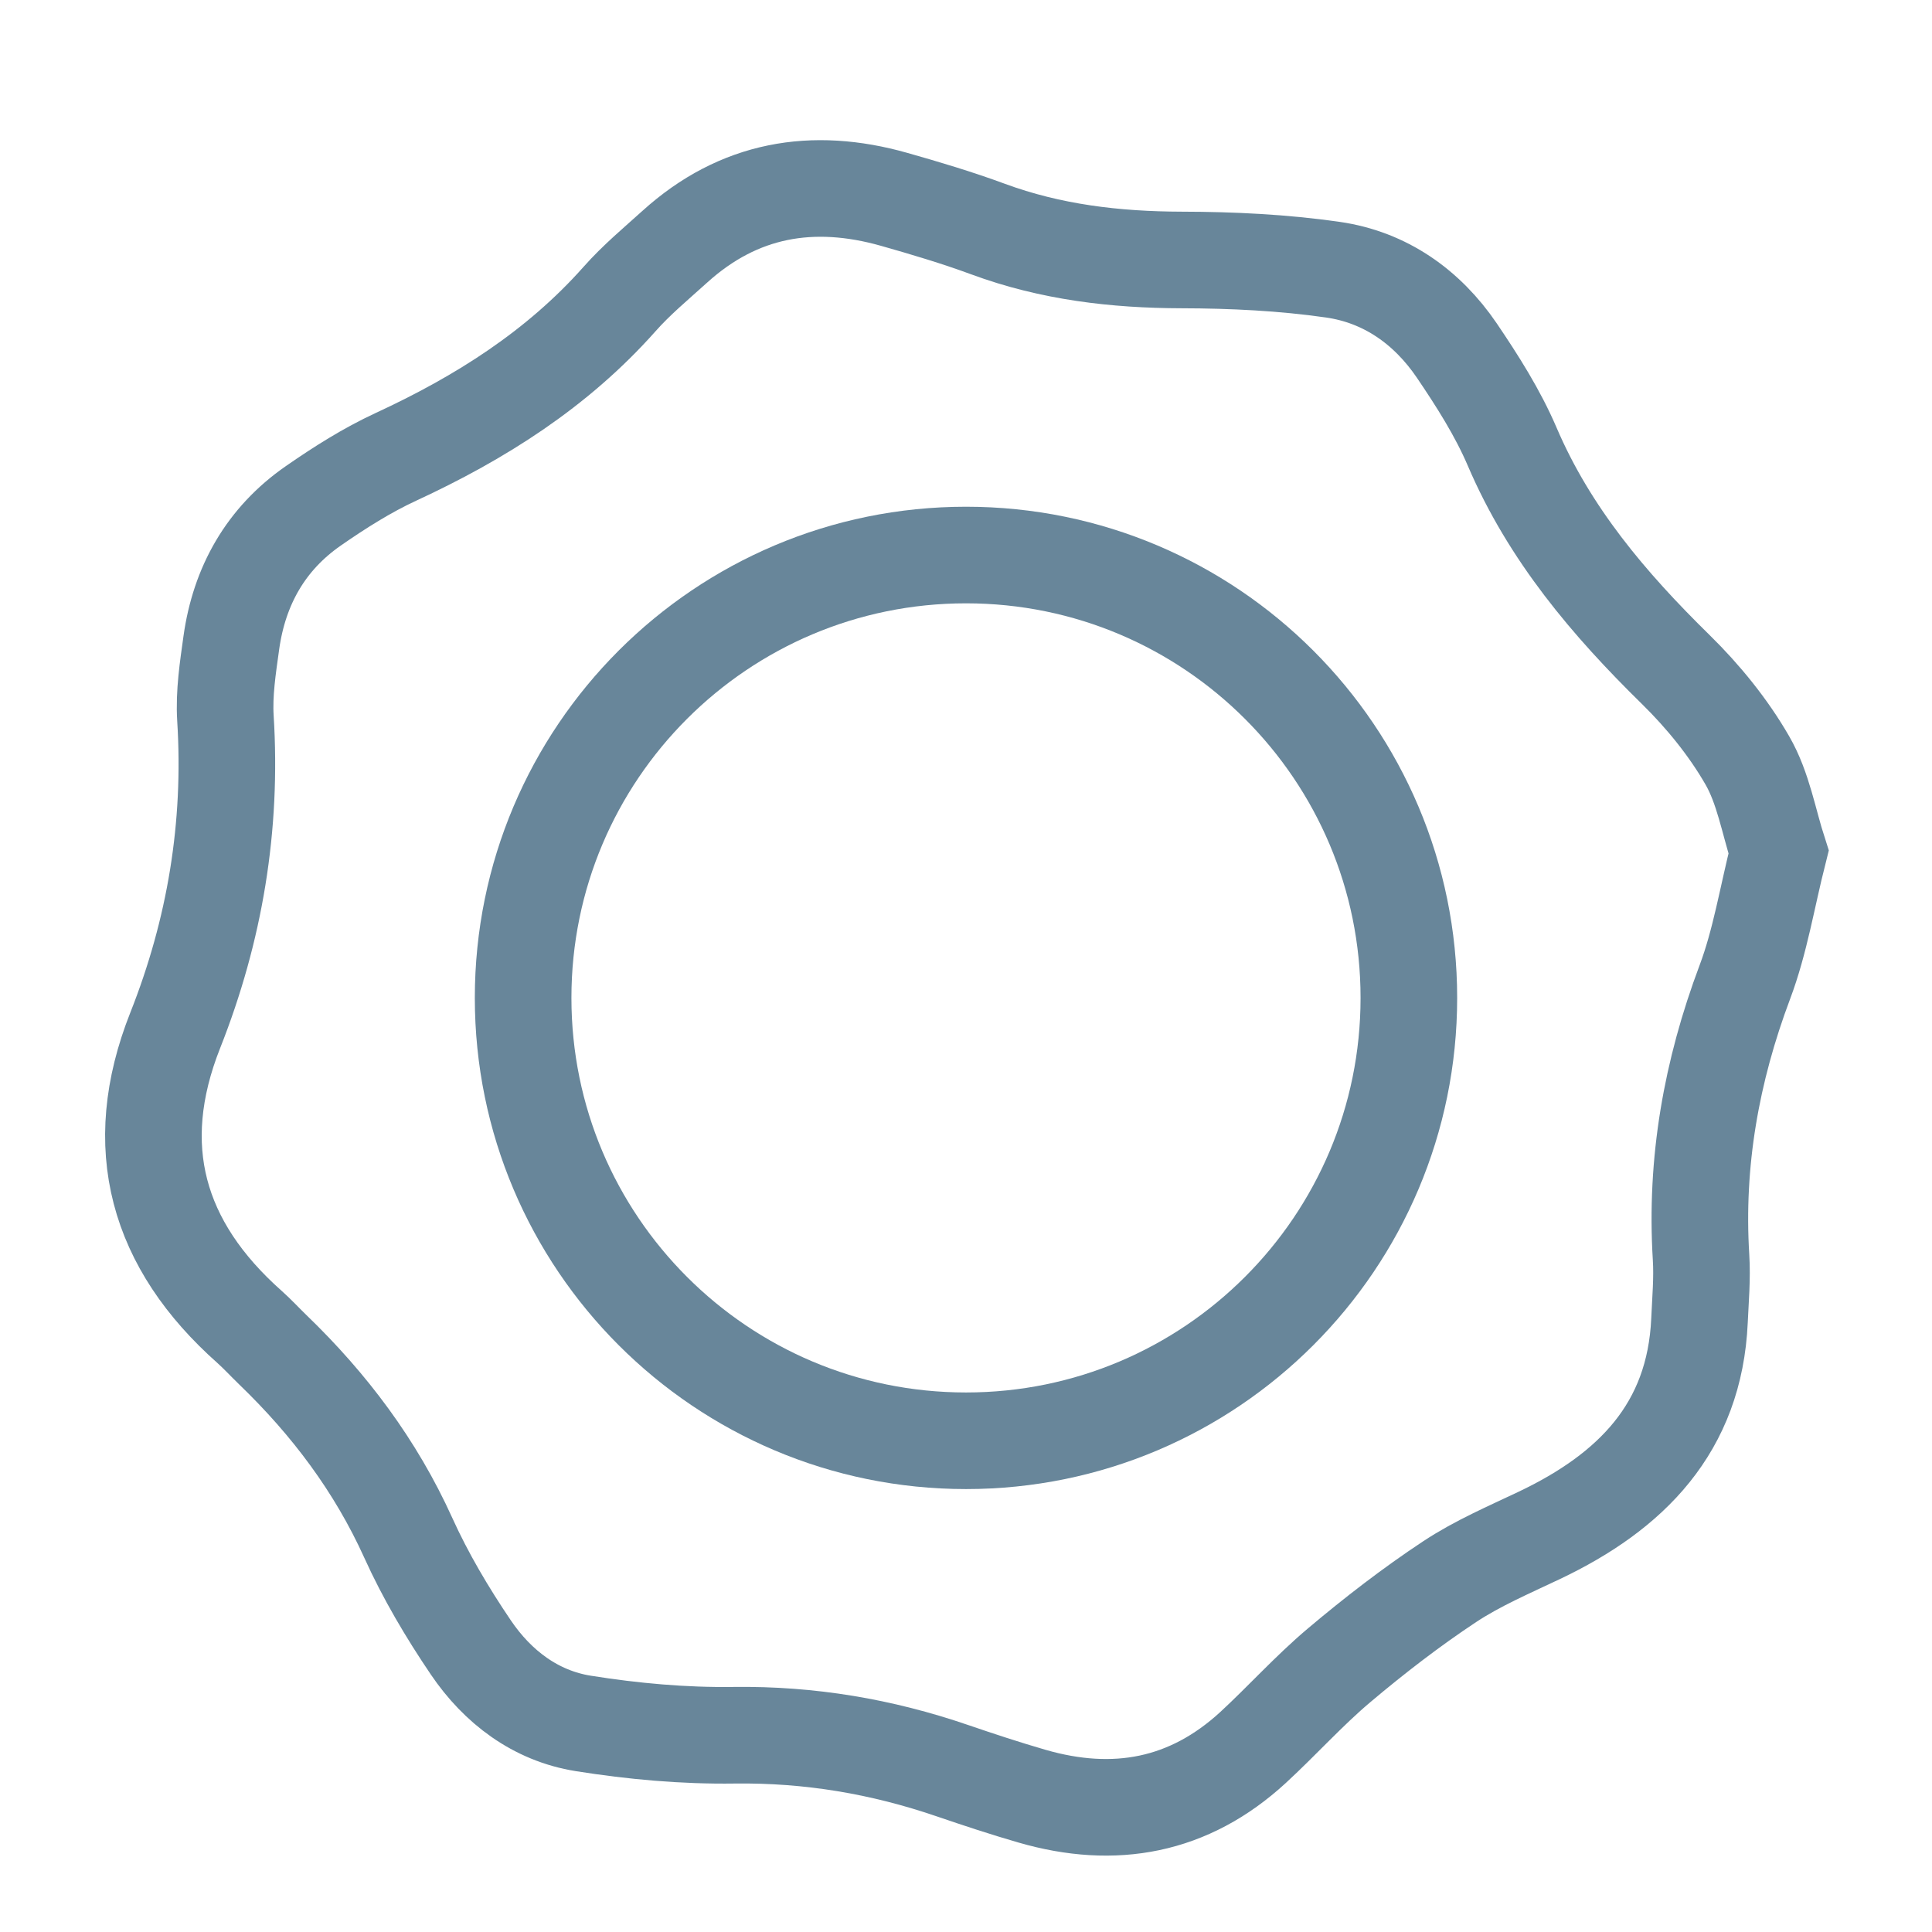 <?xml version="1.0" encoding="utf-8"?>
<!-- Generator: Adobe Illustrator 17.0.2, SVG Export Plug-In . SVG Version: 6.00 Build 0)  -->
<!DOCTYPE svg PUBLIC "-//W3C//DTD SVG 1.1//EN" "http://www.w3.org/Graphics/SVG/1.1/DTD/svg11.dtd">
<svg version="1.1" id="Layer_1" xmlns="http://www.w3.org/2000/svg" xmlns:xlink="http://www.w3.org/1999/xlink" x="0px" y="0px"
	 width="120px" height="120px" viewBox="0 0 120 120" enable-background="new 0 0 120 120" xml:space="preserve">
<g>
	<path fill="none" stroke="#68869A" stroke-width="6" stroke-linecap="round" stroke-miterlimit="10" d="M110.471,52.922
		c-0.718,2.841-1.146,5.557-2.095,8.077c-2.08,5.535-3.086,11.184-2.721,17.09c0.082,1.303-0.038,2.619-0.096,3.929
		c-0.299,6.691-4.267,10.643-9.939,13.342c-1.893,0.9-3.842,1.732-5.58,2.881c-2.389,1.58-4.672,3.345-6.862,5.191
		c-1.883,1.587-3.534,3.434-5.345,5.104c-3.982,3.664-8.615,4.509-13.733,3.028c-1.656-0.479-3.298-1.021-4.931-1.579
		c-4.401-1.51-8.889-2.269-13.574-2.206c-3.121,0.044-6.279-0.242-9.366-0.734c-2.961-0.472-5.325-2.266-6.987-4.723
		c-1.463-2.16-2.812-4.438-3.885-6.81c-2.027-4.474-4.893-8.282-8.398-11.662c-0.491-0.475-0.953-0.978-1.459-1.431
		c-5.735-5.09-7.482-11.19-4.618-18.418c2.471-6.238,3.54-12.679,3.12-19.387c-0.096-1.553,0.15-3.14,0.366-4.692
		c0.496-3.542,2.144-6.46,5.1-8.509c1.628-1.129,3.327-2.207,5.124-3.038c5.243-2.425,10.025-5.446,13.896-9.809
		c1.035-1.171,2.258-2.187,3.424-3.241c3.973-3.595,8.57-4.375,13.622-2.944c1.96,0.556,3.925,1.142,5.836,1.847
		c3.896,1.438,7.901,1.909,12.034,1.919c3.135,0.007,6.293,0.159,9.385,0.604c3.245,0.467,5.85,2.307,7.694,5.018
		c1.286,1.899,2.542,3.873,3.442,5.976c2.322,5.427,6.006,9.768,10.161,13.841c1.7,1.669,3.26,3.586,4.444,5.642
		C109.518,48.937,109.855,51.015,110.471,52.922z"/>
	<path fill="none" stroke="#68869A" stroke-width="6" stroke-linecap="round" stroke-miterlimit="10" d="M87.507,61.981
		c0,15.192-12.318,27.508-27.505,27.508c-15.192,0-27.51-12.315-27.51-27.508s12.317-27.507,27.51-27.507
		C75.189,34.475,87.507,46.789,87.507,61.981z"/>
</g>
</svg>
